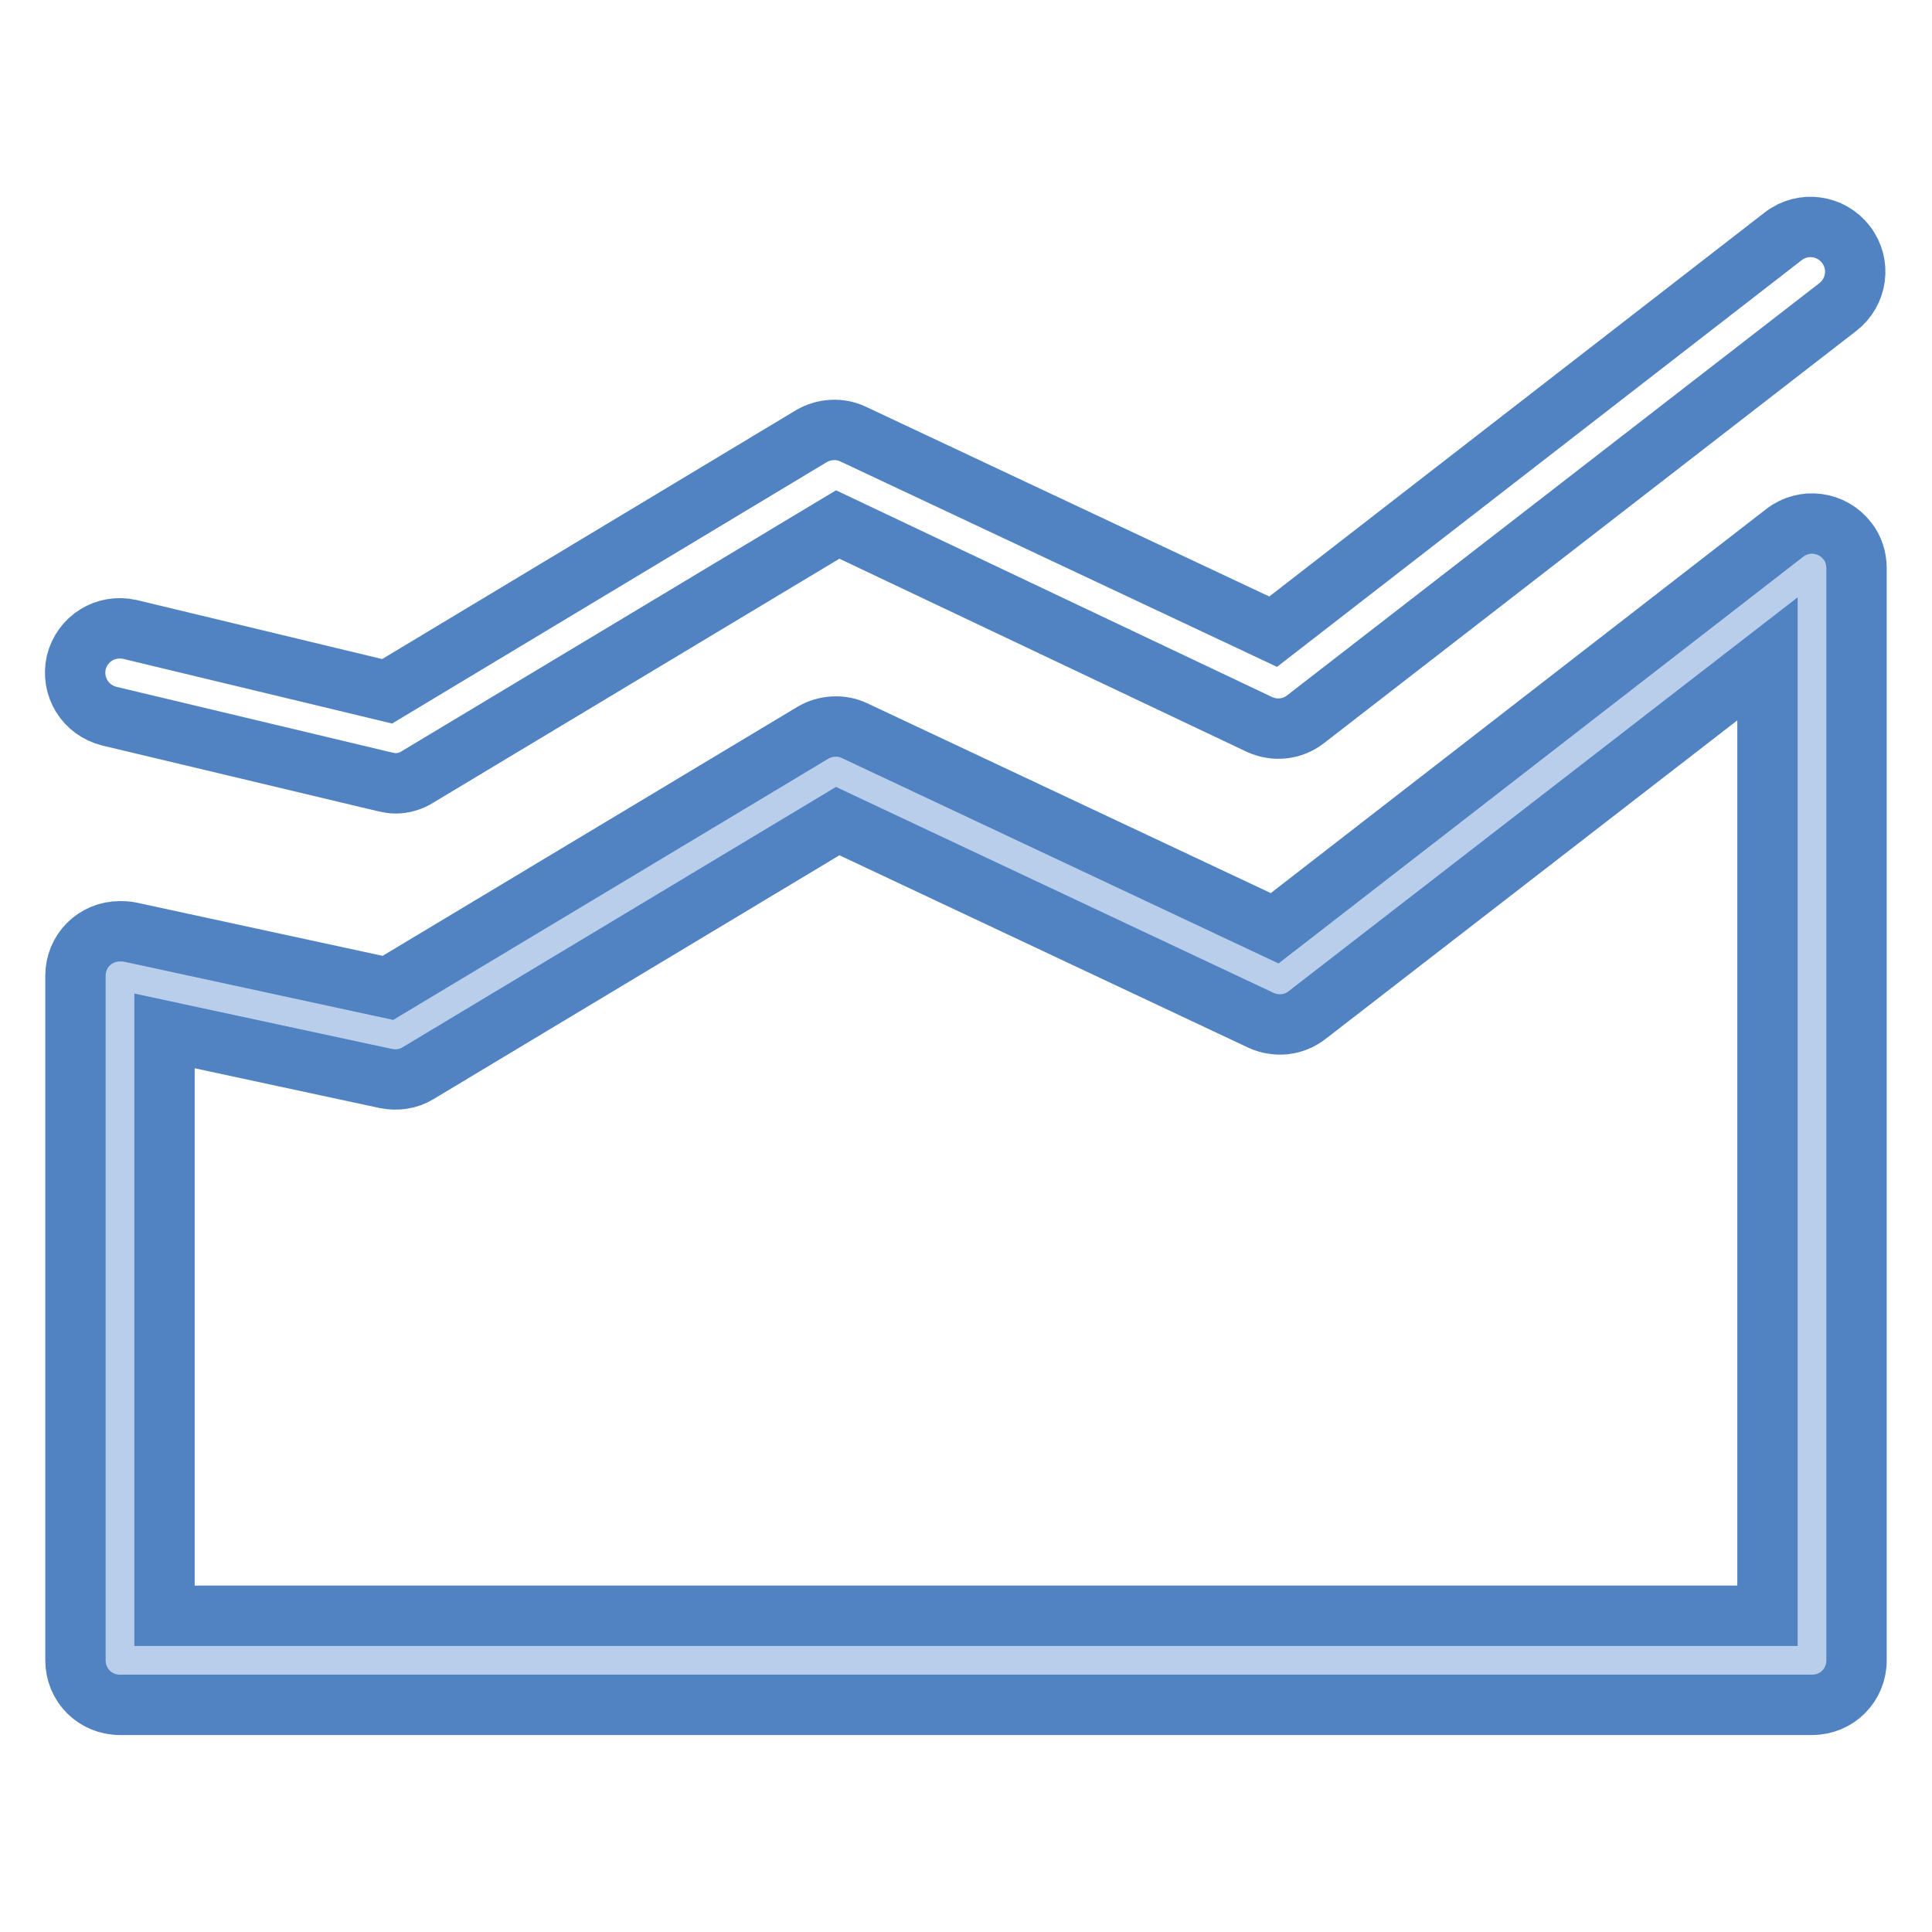 <?xml version="1.0" encoding="utf-8"?>
<!-- Svg Vector Icons : http://www.onlinewebfonts.com/icon -->
<!DOCTYPE svg PUBLIC "-//W3C//DTD SVG 1.1//EN" "http://www.w3.org/Graphics/SVG/1.1/DTD/svg11.dtd">
<svg version="1.1" xmlns="http://www.w3.org/2000/svg" xmlns:xlink="http://www.w3.org/1999/xlink" x="0px" y="0px" viewBox="0 0 256 256" enable-background="new 0 0 256 256" xml:space="preserve">
<g> <path stroke-width="8" fill-opacity="0" stroke="#b9ceeb"  d="M13.9,129.3V222h224.2V75.3l-69.5,54.6l-58.5-27.7l-59,35L13.9,129.3z"/> <path stroke-width="8" fill-opacity="0" stroke="#5183c3"  d="M52.4,103.8c-0.5,0-0.9-0.1-1.4-0.2l-36.5-8.7c-3.2-0.8-5.1-3.9-4.4-7.1c0.8-3.2,3.9-5.1,7.1-4.4l34.1,8.2 l56.2-33.8c1.7-1,3.8-1.1,5.5-0.3l55.7,26.2l67.6-52.4c2.6-2,6.3-1.5,8.3,1.1c2,2.6,1.5,6.3-1.1,8.3l0,0l-70.5,54.6 c-1.8,1.4-4.1,1.6-6.1,0.7L111,69.5l-55.6,33.4C54.5,103.5,53.4,103.8,52.4,103.8L52.4,103.8z"/> <path stroke-width="8" fill-opacity="0" stroke="#5183c3"  d="M240.1,225.9H15.9c-3.3,0-5.9-2.6-5.9-5.9v-90.7c0-3.3,2.6-5.9,5.9-5.9c0.4,0,0.8,0,1.3,0.1l34.2,7.4 l56.3-33.8c1.7-1,3.8-1.1,5.5-0.3l55.7,26.2l67.6-52.4c2.6-2,6.3-1.5,8.3,1.1c0.8,1,1.2,2.3,1.2,3.6V220 C246,223.3,243.4,225.9,240.1,225.9L240.1,225.9z M21.8,214.1h212.4V87.3l-61,47.2c-1.8,1.4-4.1,1.6-6.1,0.7L111,108.8l-55.6,33.4 c-1.3,0.8-2.8,1-4.3,0.7l-29.3-6.3V214.1z"/></g>
</svg>